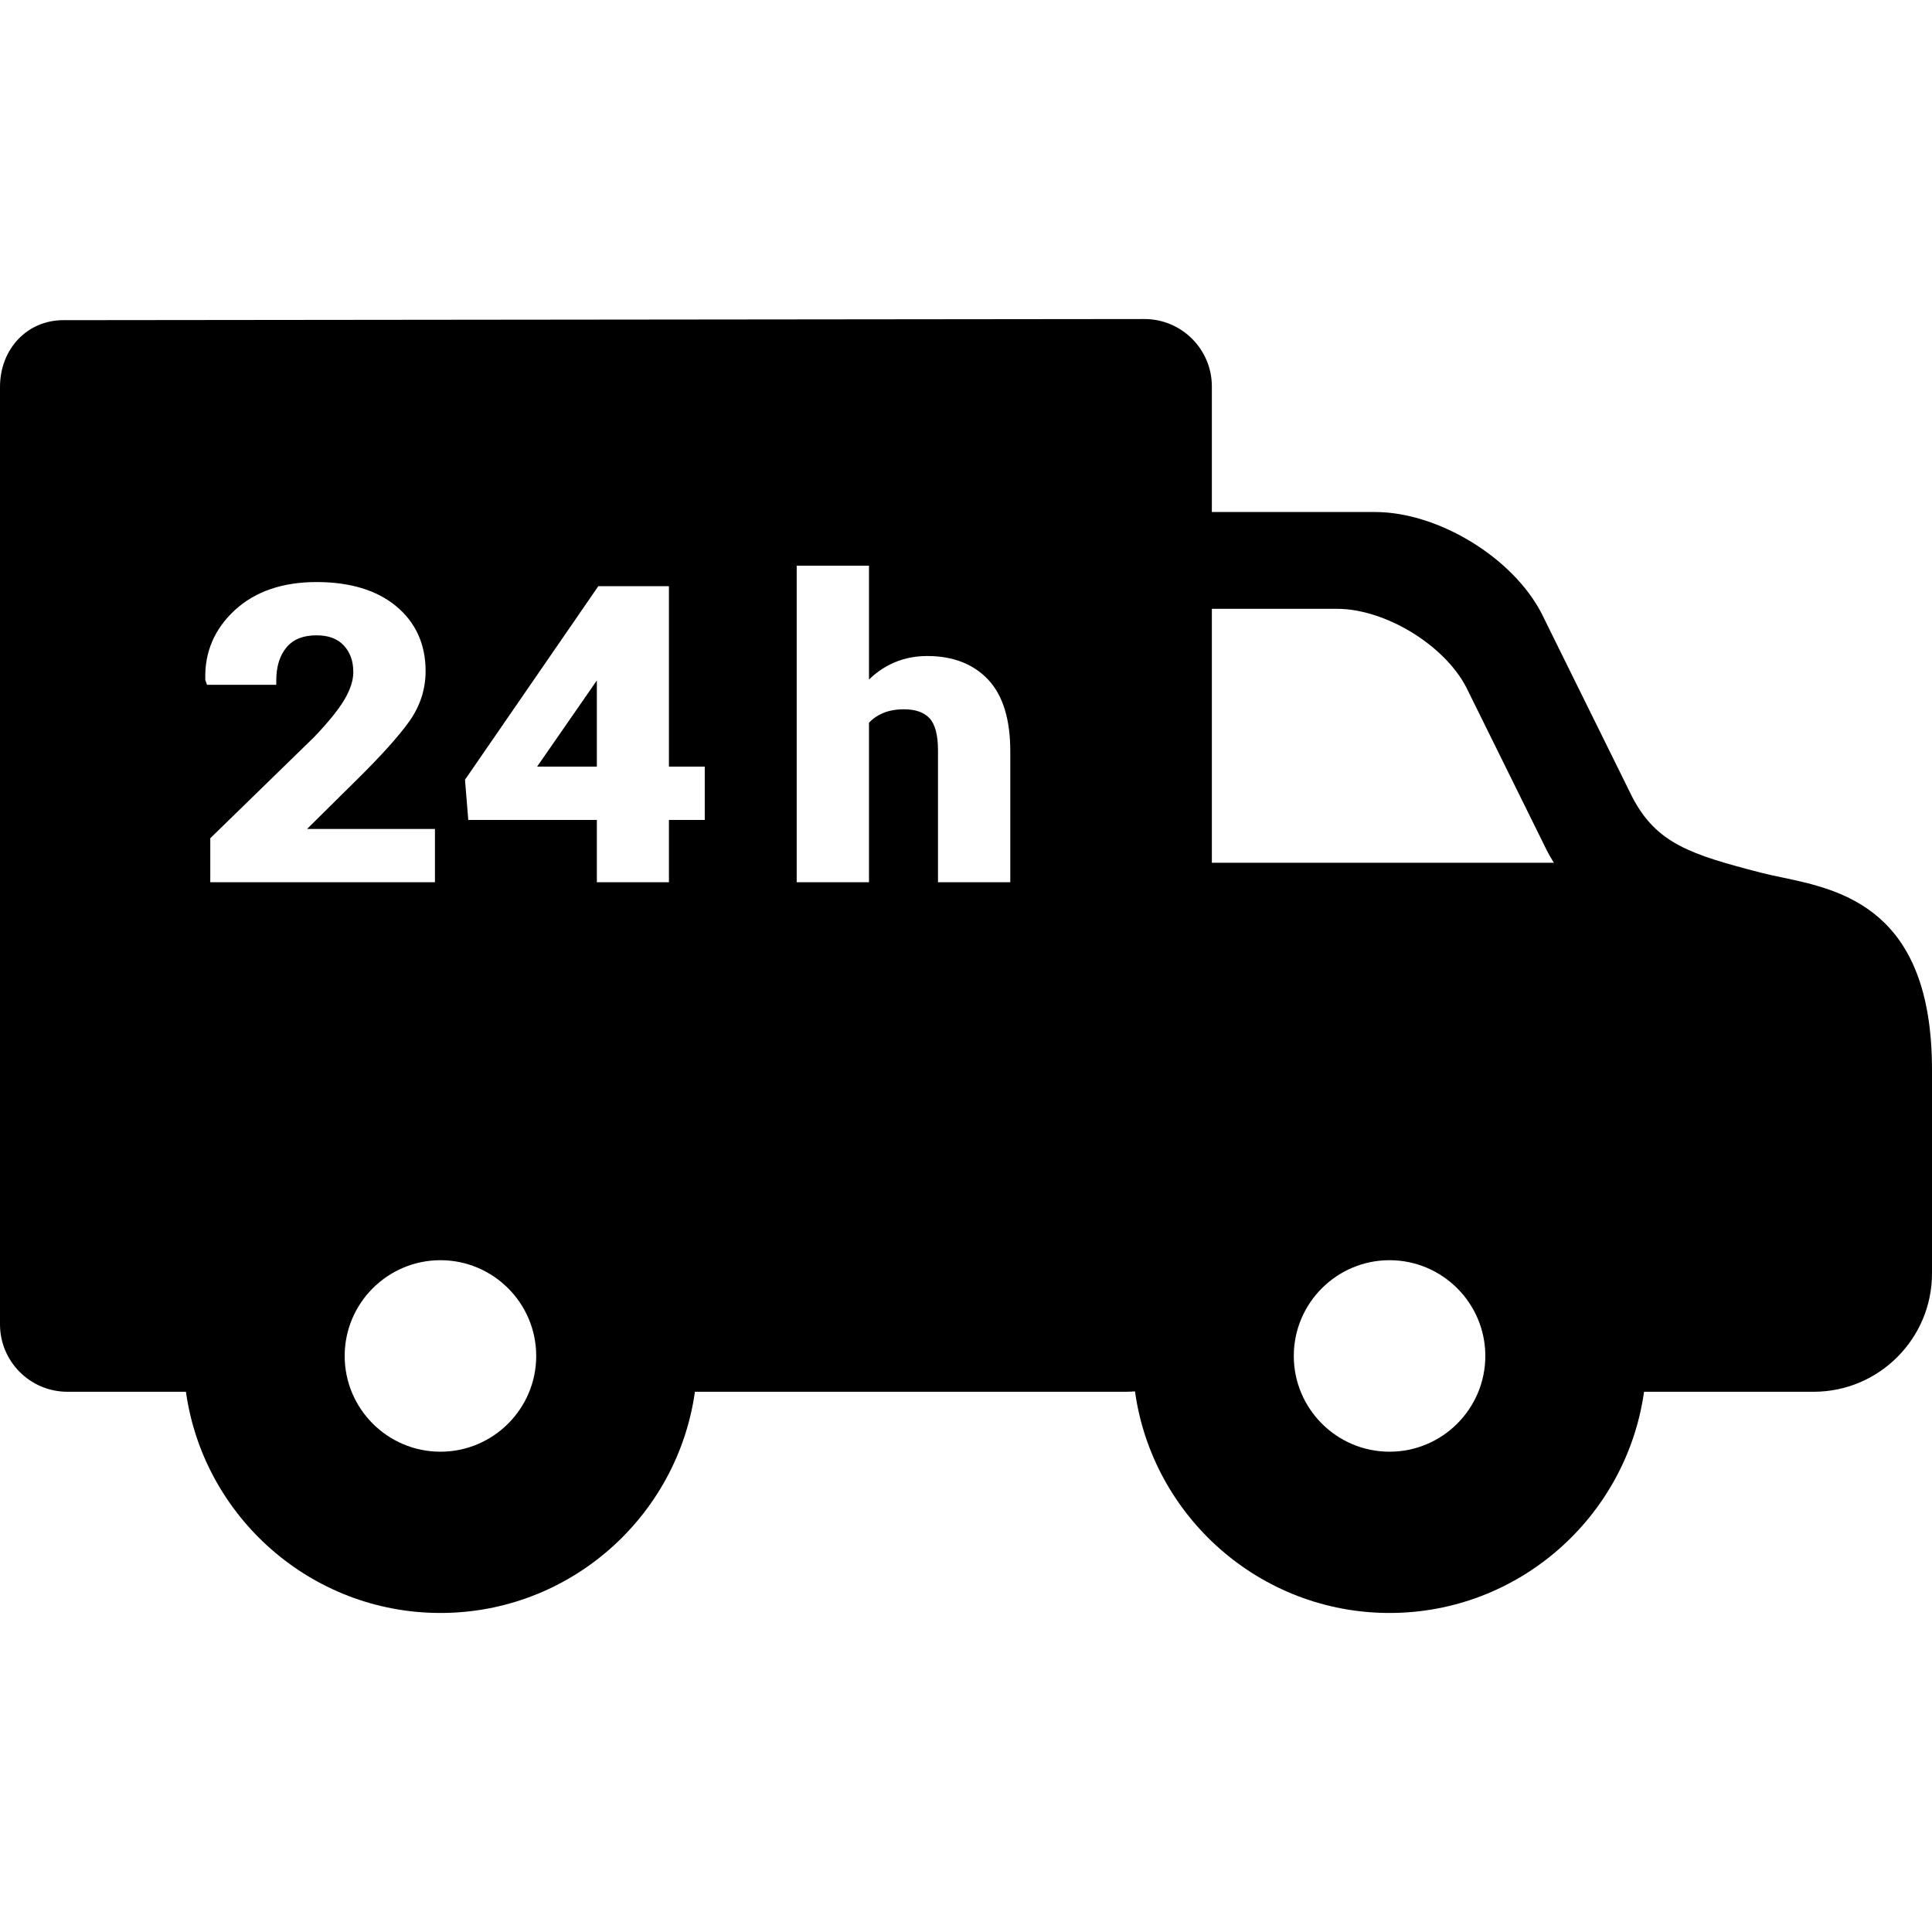 <?xml version="1.0" encoding="iso-8859-1"?>
<!-- Generator: Adobe Illustrator 17.1.0, SVG Export Plug-In . SVG Version: 6.00 Build 0)  -->
<!DOCTYPE svg PUBLIC "-//W3C//DTD SVG 1.1//EN" "http://www.w3.org/Graphics/SVG/1.1/DTD/svg11.dtd">
<svg version="1.1" id="Capa_1" xmlns="http://www.w3.org/2000/svg" xmlns:xlink="http://www.w3.org/1999/xlink" x="0px" y="0px"
	 viewBox="0 0 433.534 433.534" style="enable-background:new 0 0 433.534 433.534;" xml:space="preserve">
<g>
	<polygon points="120.526,172.031 133.933,172.031 133.933,152.686 	"/>
	<path d="M399.76,196.866c-1.678-0.352-3.263-0.684-4.677-1.052c-15.627-4.064-23.381-6.485-28.823-16.993l-20.359-41.219
		c-6.485-12.521-23.232-22.707-37.331-22.707h-36.634V86.711c0-8.338-6.783-15.121-15.123-15.121L14.212,71.844
		C6.11,71.844,0,78.292,0,86.842v210.344c0,8.338,6.783,15.121,15.121,15.121h26.601c3.924,28.009,28.031,49.636,57.107,49.636
		c29.078,0,53.186-21.628,57.11-49.636h96.732c0.661,0,1.336-0.034,2.017-0.088c3.886,28.052,28.011,49.725,57.118,49.725
		c29.078,0,53.187-21.628,57.111-49.636h38.063c14.641,0,26.553-11.911,26.553-26.551v-45.699
		C433.534,203.952,413.209,199.688,399.76,196.866z M47.185,197.972v-9.874l23.243-22.642c3.218-3.354,5.547-6.233,6.898-8.531
		c1.298-2.209,1.956-4.264,1.956-6.109c0-2.475-0.701-4.431-2.143-5.979c-1.423-1.528-3.422-2.271-6.111-2.271
		c-2.997,0-5.192,0.875-6.712,2.676c-1.54,1.826-2.321,4.326-2.321,7.431v1H46.463L46.07,152.6l-0.004-0.163
		c-0.171-6.086,2.06-11.308,6.629-15.521c4.537-4.184,10.705-6.305,18.333-6.305c7.511,0,13.518,1.819,17.854,5.407
		c4.394,3.635,6.622,8.54,6.622,14.578c0,4.089-1.251,7.91-3.718,11.358c-2.377,3.322-6.339,7.72-11.776,13.074l-11.106,10.988
		h28.695v11.957H47.185z M98.83,325.758c-11.847,0-21.485-9.639-21.485-21.487s9.638-21.486,21.485-21.486
		c11.852,0,21.494,9.639,21.494,21.486S110.681,325.758,98.83,325.758z M158.143,183.988h-8.037v13.984h-16.173v-13.984H105.08
		l-0.737-9.018l29.918-43.431h15.845v40.492h8.037V183.988z M226.705,197.972h-16.222v-29.564c0-3.447-0.639-5.881-1.899-7.236
		c-1.242-1.334-3.167-2.01-5.721-2.01c-1.804,0-3.409,0.294-4.771,0.874c-1.223,0.521-2.262,1.24-3.093,2.141v35.795h-16.222
		v-71.035h16.222v25.56c1.364-1.35,2.916-2.47,4.634-3.346c2.534-1.291,5.374-1.945,8.442-1.945c5.748,0,10.343,1.78,13.658,5.292
		c3.3,3.496,4.973,8.901,4.973,16.065V197.972z M311.807,325.758c-11.847,0-21.485-9.639-21.485-21.487s9.638-21.486,21.485-21.486
		c11.852,0,21.494,9.639,21.494,21.486S323.659,325.758,311.807,325.758z M271.936,193.592v-56.975h28.086
		c10.774,0,24.064,8.084,29,17.61l18.117,36.681c0.491,0.949,1.005,1.842,1.546,2.685H271.936z"/>
</g>
<g>
</g>
<g>
</g>
<g>
</g>
<g>
</g>
<g>
</g>
<g>
</g>
<g>
</g>
<g>
</g>
<g>
</g>
<g>
</g>
<g>
</g>
<g>
</g>
<g>
</g>
<g>
</g>
<g>
</g>
</svg>
